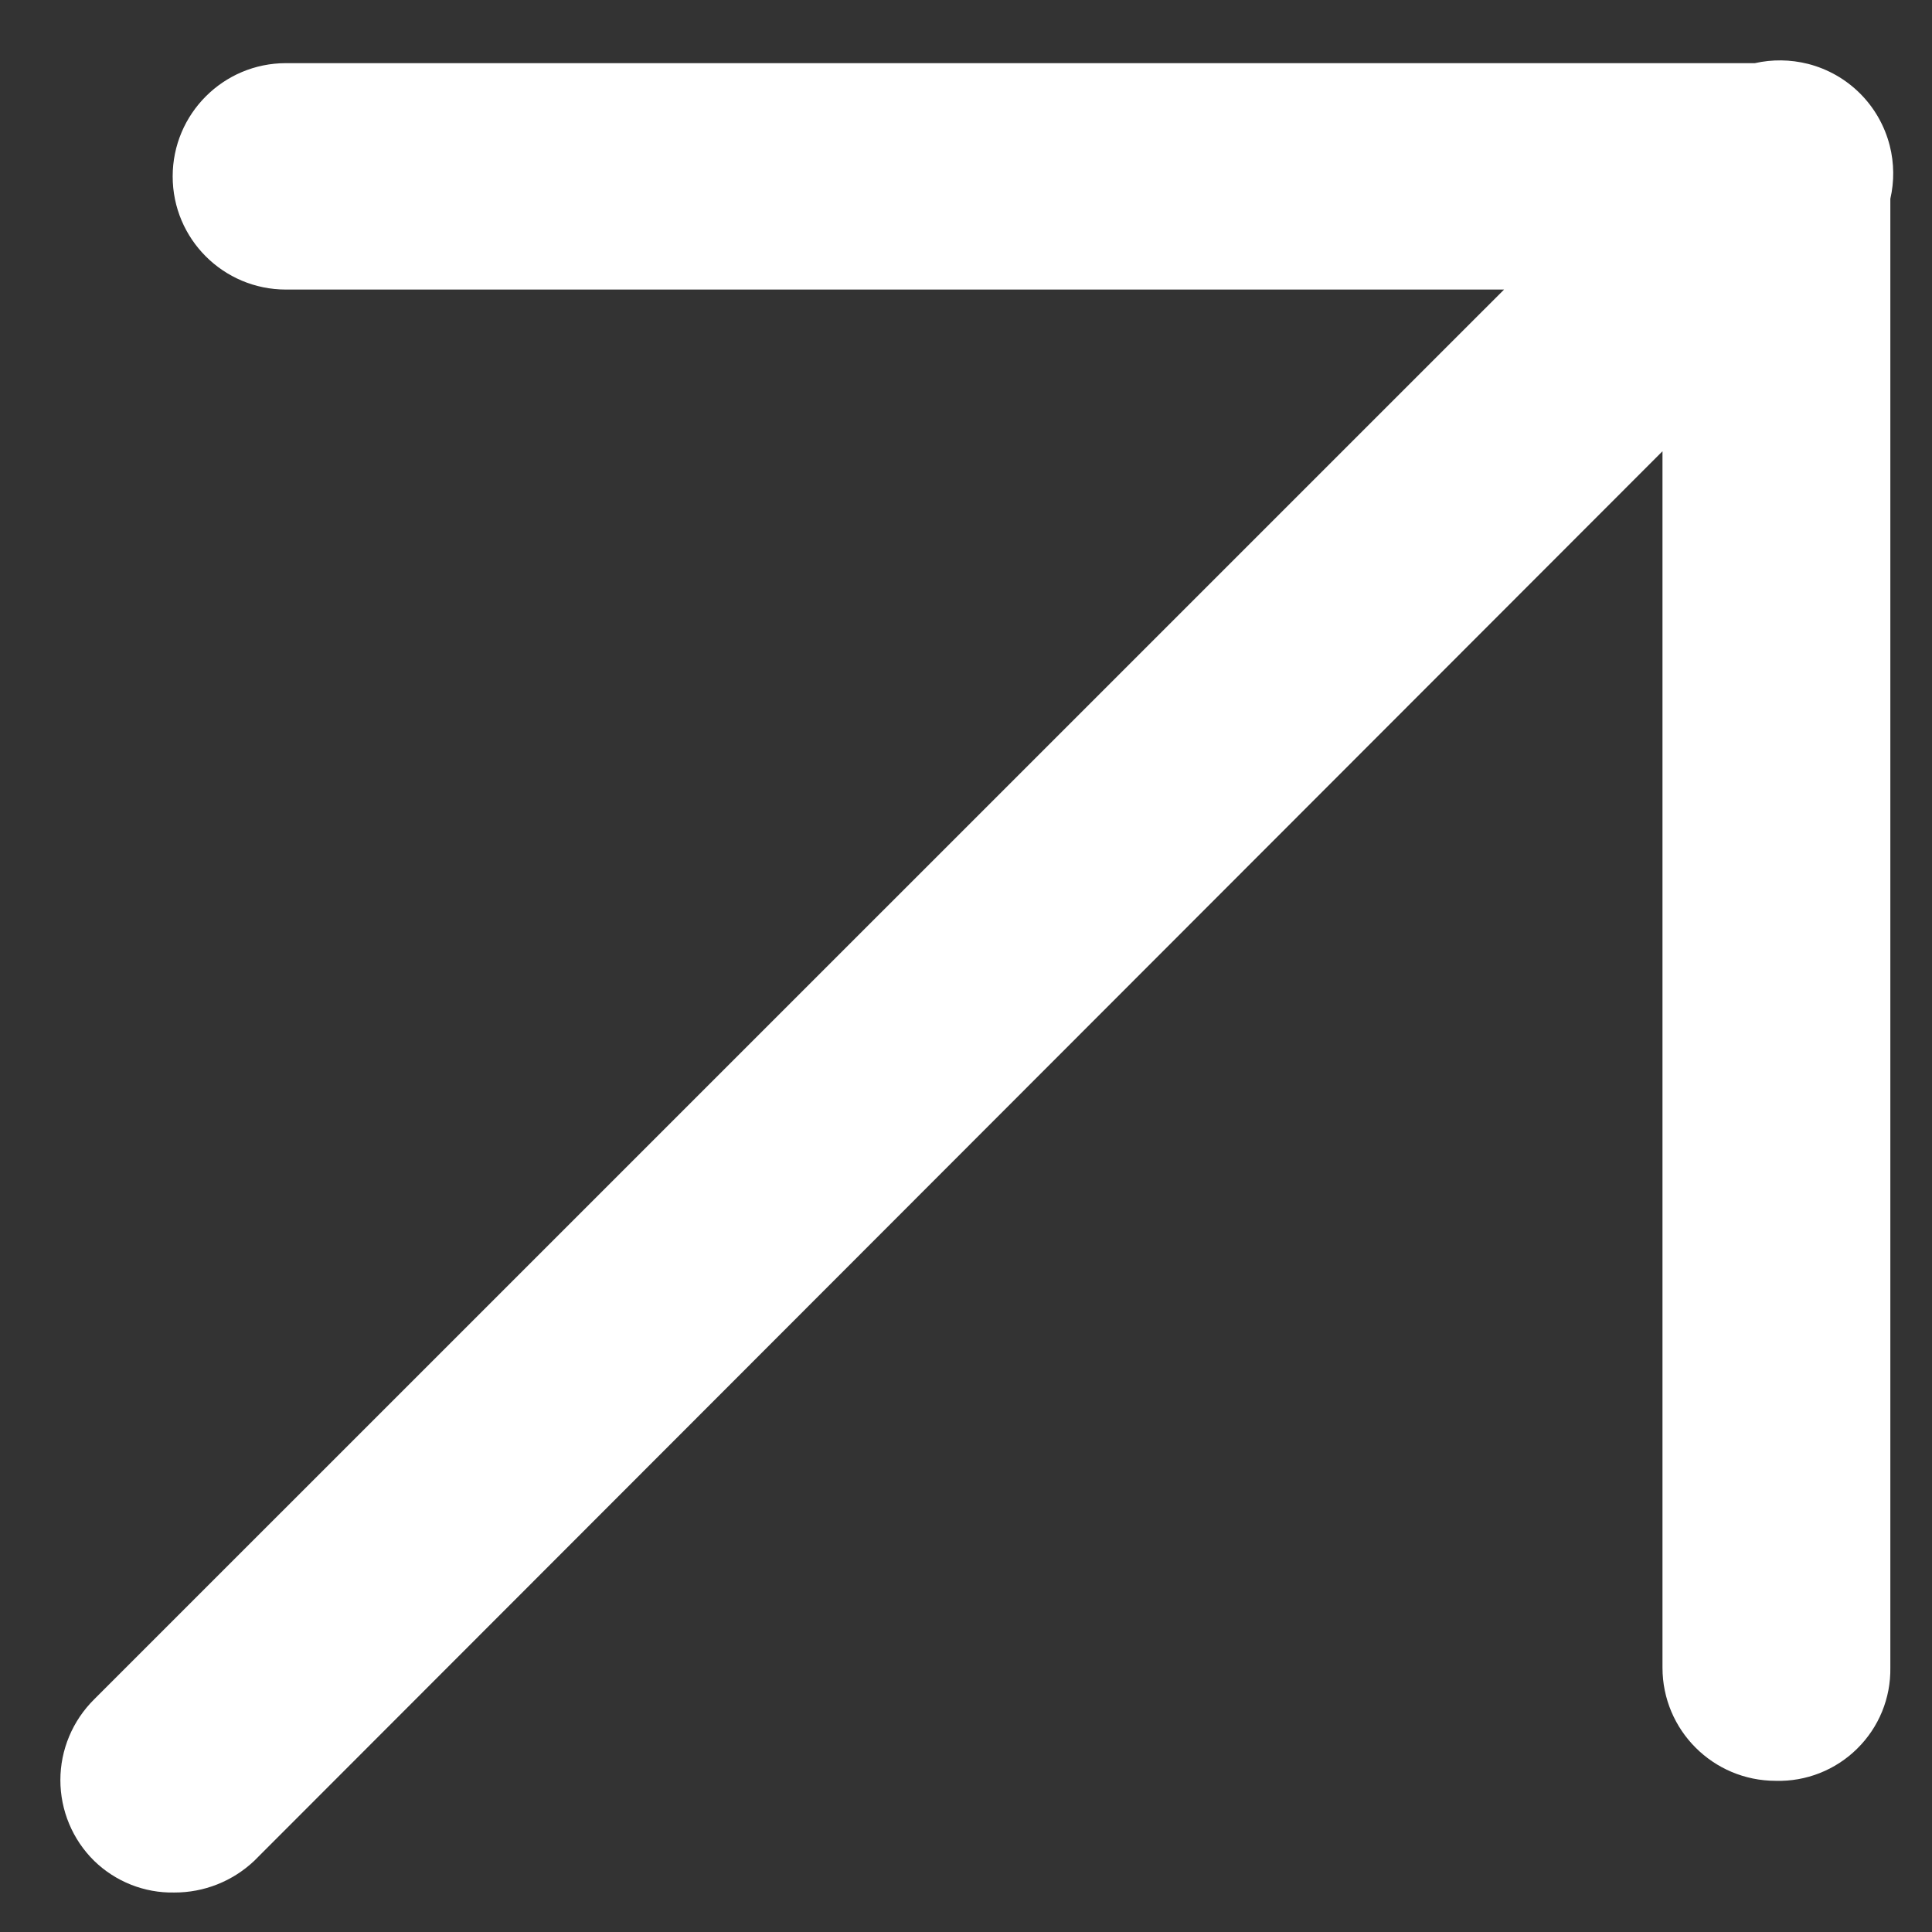 <svg width="16" height="16" viewBox="0 0 16 16" fill="none" xmlns="http://www.w3.org/2000/svg">
<rect x="0" y="0" width="16" height="16" fill="#333333" stroke="none"/>
<path d="M0.78 15.411C0.957 15.583 1.196 15.678 1.443 15.673C1.689 15.674 1.926 15.58 2.105 15.411L13.768 3.737V13.811C13.768 14.329 14.188 14.748 14.706 14.748C14.957 14.755 15.201 14.659 15.38 14.482C15.56 14.305 15.659 14.063 15.655 13.811V1.646C15.688 1.503 15.687 1.352 15.65 1.206C15.565 0.873 15.306 0.614 14.973 0.529C14.826 0.492 14.676 0.491 14.533 0.523H2.368C1.85 0.523 1.43 0.943 1.43 1.461C1.43 1.979 1.85 2.398 2.368 2.398H12.456L0.78 14.073C0.601 14.25 0.5 14.491 0.5 14.742C0.5 14.994 0.601 15.235 0.78 15.411Z" fill="white"/>
</svg>
